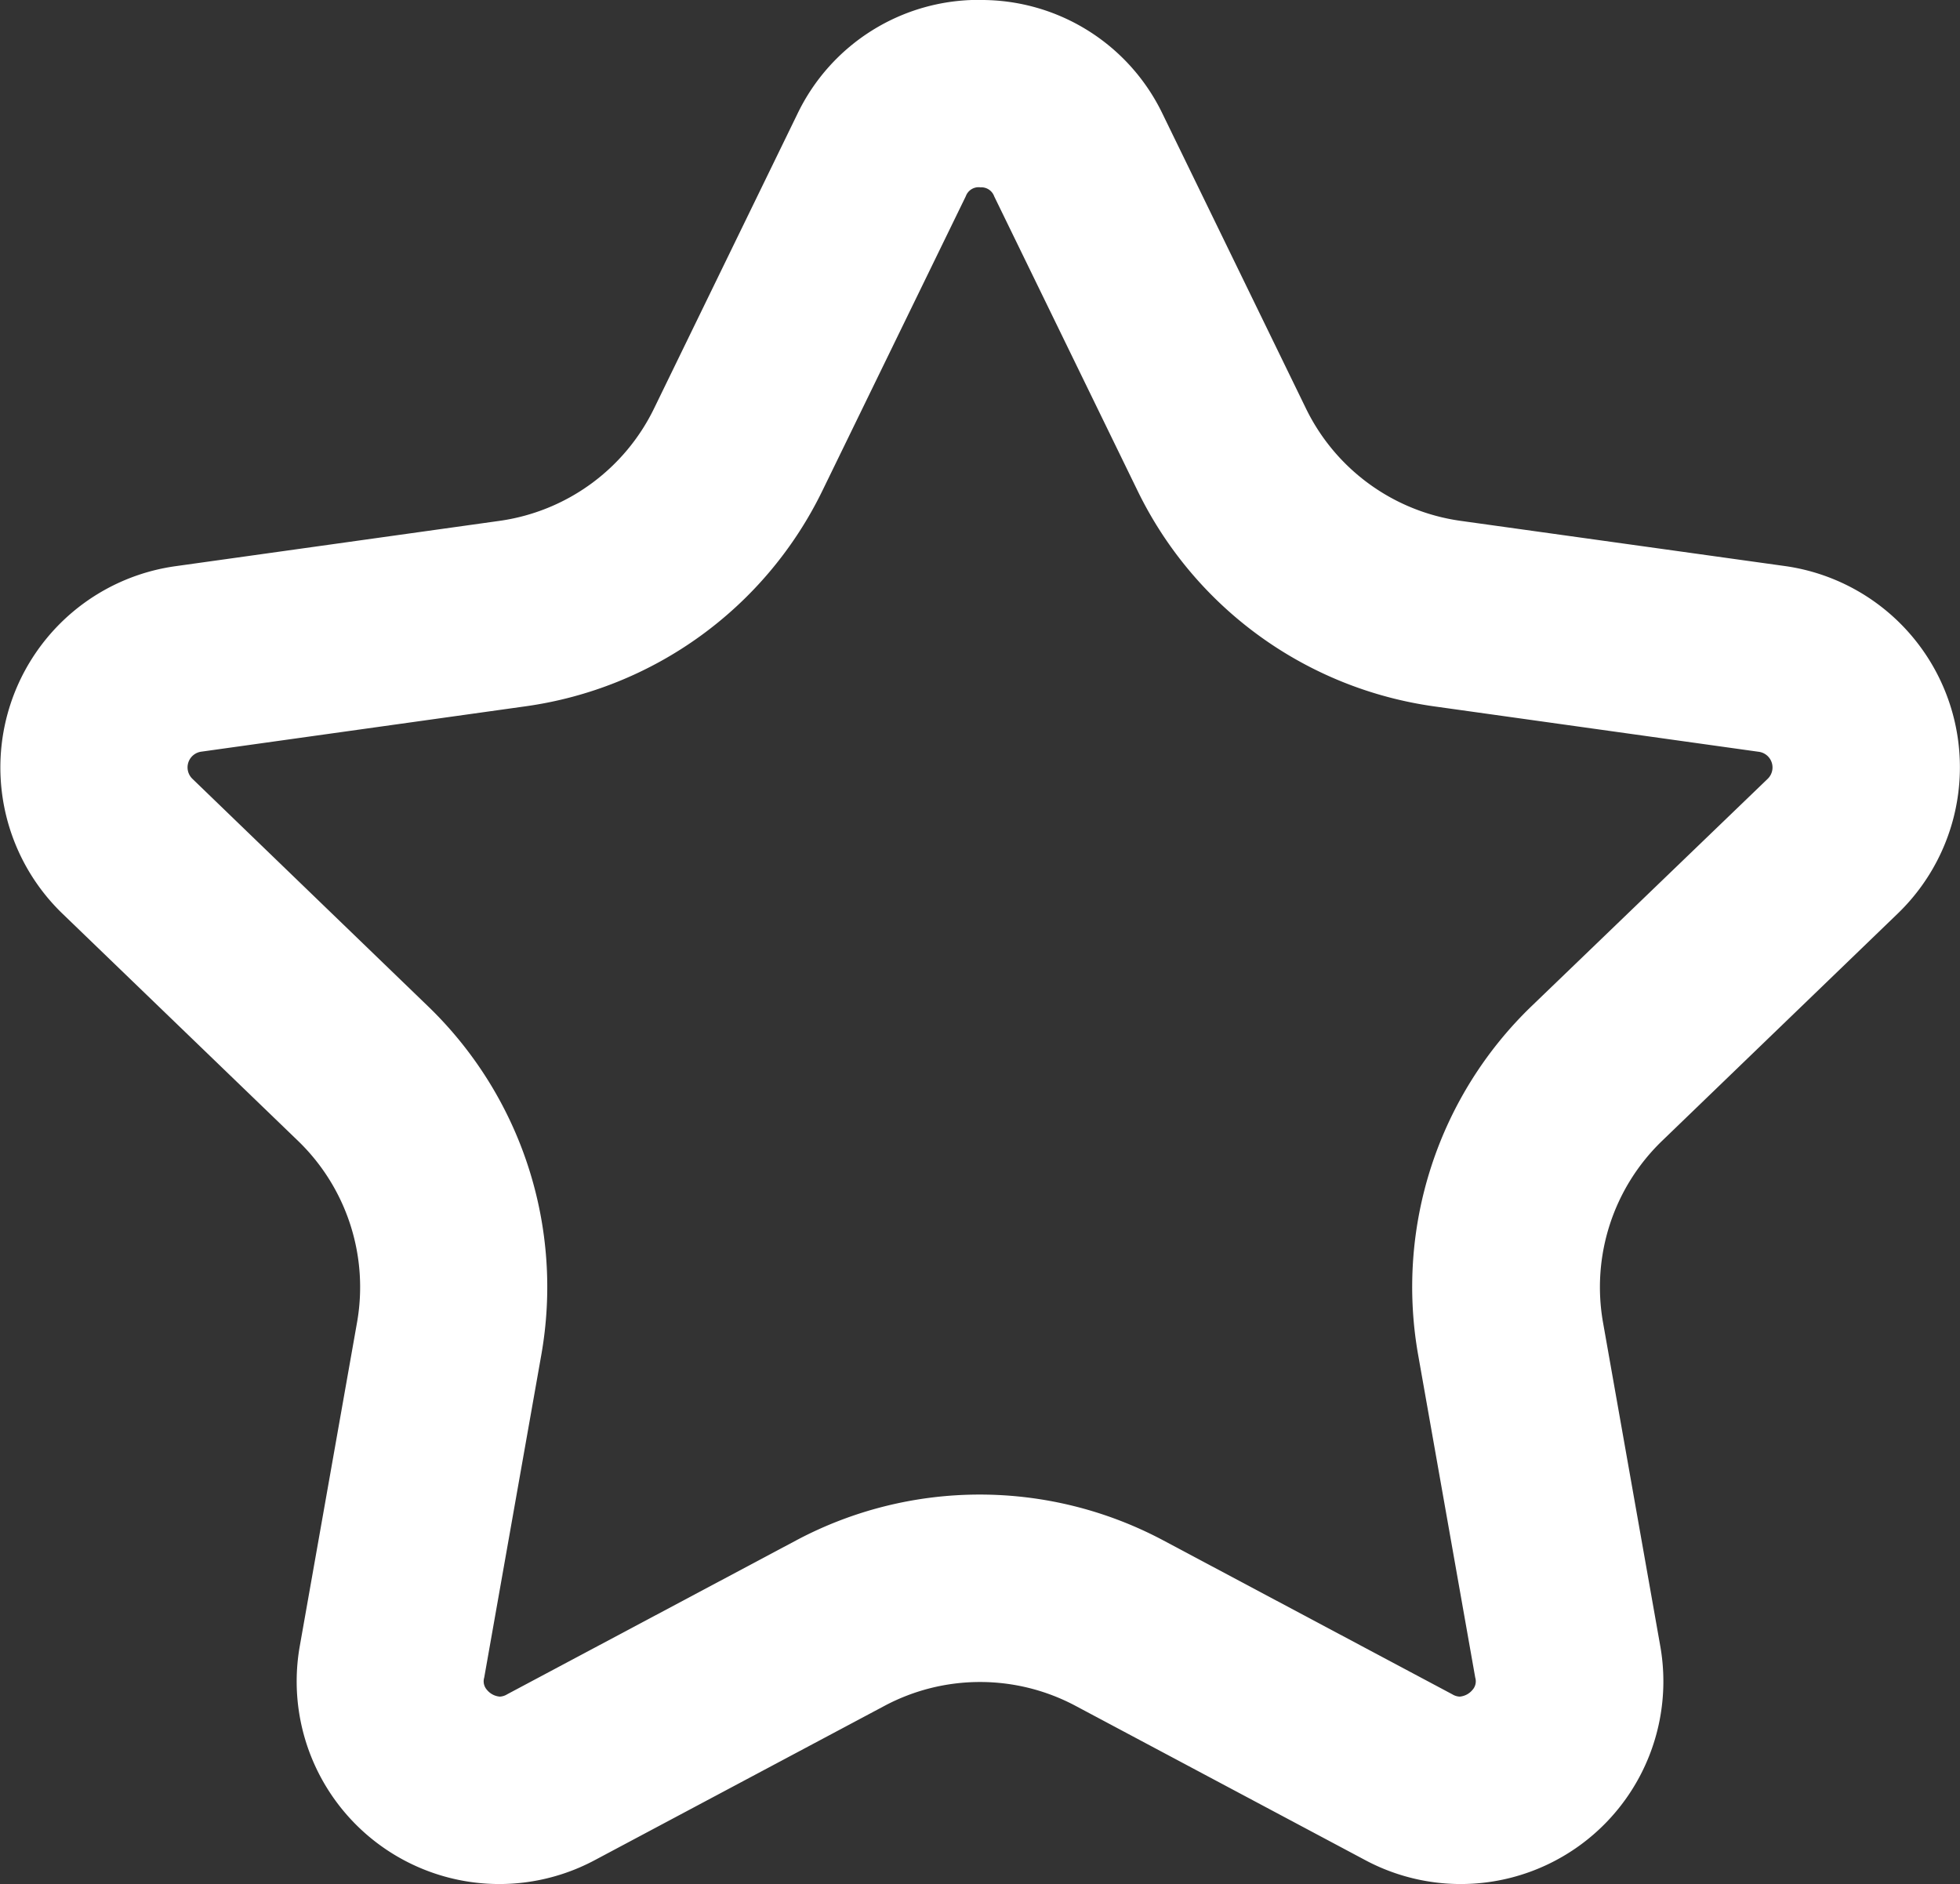 <svg xmlns="http://www.w3.org/2000/svg" xmlns:xlink="http://www.w3.org/1999/xlink" width="36.086" height="34.686" viewBox="0 0 36.086 34.686">
  <rect x="0" y="0" width="36.086" height="34.686" fill="#333333" stroke="none"/>
  <defs>
    <clipPath id="clip-path">
      <rect id="Rectangle_269" data-name="Rectangle 269" width="36.086" height="34.686" fill="#fff"/>
    </clipPath>
  </defs>
  <g id="Group_285" data-name="Group 285" transform="translate(0 0)">
    <g id="Group_284" data-name="Group 284" transform="translate(0 0)" clip-path="url(#clip-path)">
      <path id="Path_502" data-name="Path 502" d="M18.043,3.45a.25.25,0,0,1,.261.164l2.639,5.419a7.179,7.179,0,0,0,5.469,3.973l5.969.835a.291.291,0,0,1,.162.5L28.2,18.522a7.18,7.18,0,0,0-2.089,6.429l1.05,5.935a.235.235,0,0,1-.049.224.343.343,0,0,1-.237.126.281.281,0,0,1-.137-.043l-5.32-2.833a7.19,7.19,0,0,0-6.76,0l-5.32,2.833a.281.281,0,0,1-.137.043.343.343,0,0,1-.237-.126.235.235,0,0,1-.049-.224l1.05-5.935a7.18,7.18,0,0,0-2.089-6.429L3.543,14.339a.292.292,0,0,1,.162-.5l5.969-.835a7.179,7.179,0,0,0,5.469-3.973l2.639-5.419a.251.251,0,0,1,.262-.164m0-3.45a3.7,3.7,0,0,0-3.363,2.1L12.041,7.522A3.742,3.742,0,0,1,9.2,9.589l-5.969.835a3.741,3.741,0,0,0-2.078,6.4l4.338,4.184A3.741,3.741,0,0,1,6.573,24.35l-1.05,5.935a3.731,3.731,0,0,0,5.442,3.954l5.32-2.833a3.74,3.74,0,0,1,3.517,0l5.32,2.833a3.731,3.731,0,0,0,5.442-3.954l-1.05-5.935A3.741,3.741,0,0,1,30.6,21.005l4.338-4.184a3.741,3.741,0,0,0-2.078-6.4L26.89,9.589a3.742,3.742,0,0,1-2.845-2.067L21.406,2.1A3.7,3.7,0,0,0,18.043,0" transform="translate(0 0)" fill="#fff"/>
    </g>
  </g>
</svg>
